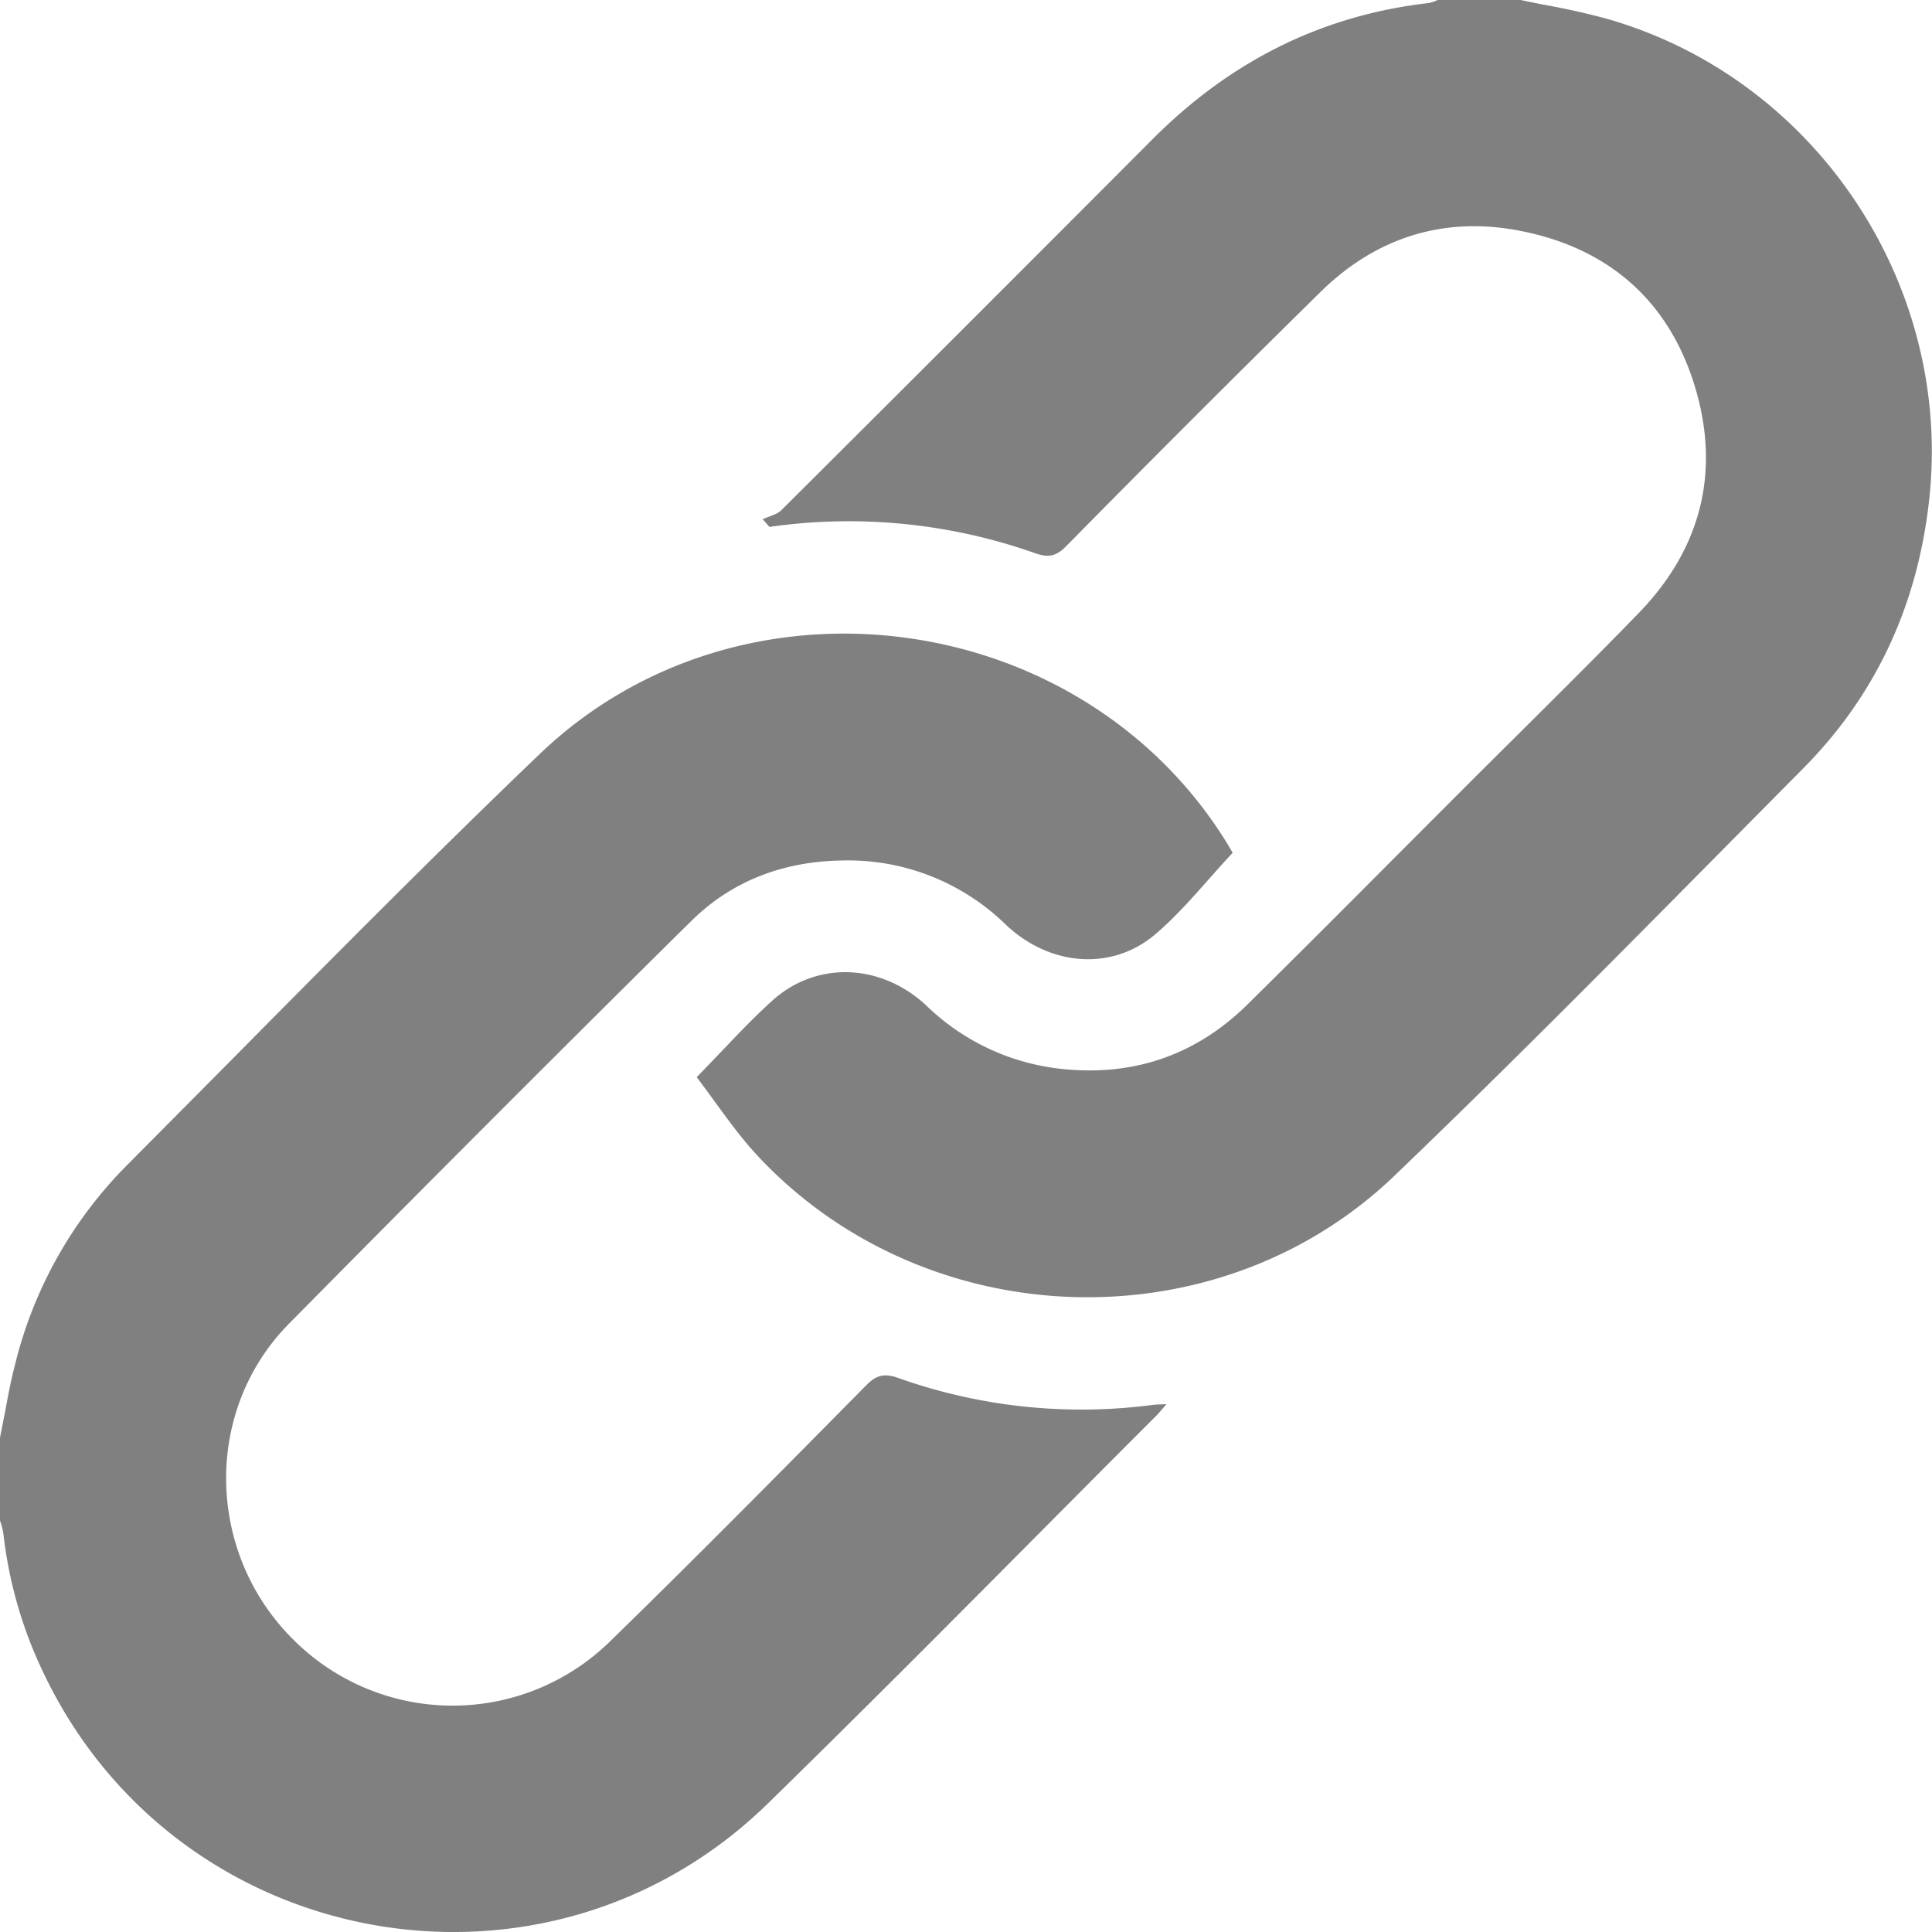 <svg width="18" height="18" viewBox="0 0 18 18" fill="none" xmlns="http://www.w3.org/2000/svg"><path fill-rule="evenodd" clip-rule="evenodd" d="M14.416.05c-.083-.016-.166-.032-.248-.05h-.774a.377.377 0 0 1-.08.028c-1.018.116-1.872.557-2.59 1.283C9.577 2.461 8.43 3.608 7.28 4.753c-.03.03-.074.045-.117.061l-.058.023.064.072a5.213 5.213 0 0 1 2.475.245c.122.043.193.031.287-.063a217.78 217.78 0 0 1 2.374-2.373c.54-.529 1.2-.72 1.94-.55.796.18 1.328.682 1.555 1.464.227.783.039 1.487-.526 2.073-.35.361-.706.715-1.062 1.069l-.477.474-.682.683c-.471.473-.943.946-1.419 1.416-.492.49-1.088.69-1.777.608a2.13 2.13 0 0 1-1.228-.588c-.424-.394-1.024-.415-1.434-.044-.165.149-.318.31-.48.48l-.224.233c.058.076.115.154.172.233.126.172.253.348.4.504 1.563 1.67 4.278 1.766 5.93.18 1.085-1.041 2.141-2.11 3.198-3.179l.612-.618c.682-.689 1.063-1.529 1.17-2.494.225-2.017-1.066-3.944-3.02-4.492a6.796 6.796 0 0 0-.537-.12zM.045 13.165L0 13.394v.773a.759.759 0 0 1 .031.117c.05.449.175.886.37 1.293 1.238 2.62 4.68 3.25 6.754 1.225.839-.82 1.666-1.65 2.492-2.482.376-.378.75-.755 1.127-1.131.016-.016.031-.034.049-.055l.045-.052-.057.003c-.028 0-.05.002-.07.004a5.093 5.093 0 0 1-2.37-.25c-.13-.047-.206-.03-.303.07-.79.799-1.58 1.6-2.386 2.385a2.097 2.097 0 0 1-2.959-.028c-.802-.804-.83-2.123-.031-2.933A453.133 453.133 0 0 1 6.37 8.65l.06-.059c.386-.386.87-.565 1.412-.574a2.103 2.103 0 0 1 1.53.599c.407.384.982.435 1.39.09.178-.151.335-.328.496-.51.074-.083.148-.167.226-.25v-.001a2.821 2.821 0 0 0-.044-.076c-1.354-2.215-4.533-2.647-6.416-.84-.991.95-1.957 1.926-2.922 2.901l-.926.933A3.972 3.972 0 0 0 .141 12.71c-.039.15-.068.303-.096.456z" fill="gray"/></svg>
